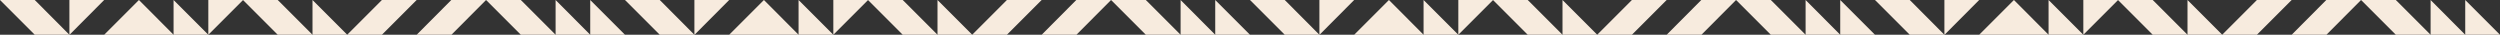 <?xml version="1.0" encoding="utf-8"?>
<!-- Generator: Adobe Illustrator 25.0.0, SVG Export Plug-In . SVG Version: 6.00 Build 0)  -->
<svg version="1.1" id="Layer_1" xmlns="http://www.w3.org/2000/svg" xmlns:xlink="http://www.w3.org/1999/xlink" x="0px" y="0px"
	 viewBox="0 0 1920 26.7" style="enable-background:new 0 0 1920 26.7;" xml:space="preserve">
<rect x="0" y="0" width="1920" height="26.7" fill="#333333" stroke="none"/>
<style type="text/css">
	.st0{fill:#F7EBDE;}
</style>
<path class="st0" d="M1573.3,26.7h26.7L1573.3,0V26.7z M1600,26.7L1626.7,0H1600V26.7z M1520,0h-26.7v26.7L1466.7,0H1440l26.7,26.7
	h26.7l0,0L1520,0z M1520,26.7h53.3L1546.7,0L1520,26.7z M1653.3,0h-26.7l26.7,26.7v0h26.7L1653.3,0L1653.3,0z M1813.3,0l26.7,26.7v0
	h26.7L1840,0H1813.3z M1760,26.7h26.7L1813.3,0h-26.7L1760,26.7z M1893.3,0v26.7L1866.7,0v26.7h53.3L1893.3,0z M1733.3,0L1733.3,0
	l-26.7,26.7h26.7v0L1760,0H1733.3z M1680,26.7h26.7L1680,0V26.7z M773.3,0L773.3,0l-26.7,26.7h26.7v0L800,0H773.3z M720,26.7h26.7
	L720,0V26.7z M853.3,0L880,26.7v0h26.7L880,0H853.3z M933.3,26.7L906.7,0v26.7H960L933.3,0V26.7z M800,26.7h26.7L853.3,0h-26.7
	L800,26.7z M560,26.7h53.3L586.7,0L560,26.7z M560,0h-26.7v26.7L506.7,0H480l26.7,26.7h26.7l0,0L560,0z M613.3,26.7H640L613.3,0
	V26.7z M640,26.7L666.7,0H640V26.7z M693.3,0h-26.7l26.7,26.7v0H720L693.3,0L693.3,0z M1280,26.7h26.7L1333.3,0h-26.7L1280,26.7z
	 M1253.3,0L1253.3,0l-26.7,26.7h26.7v0L1280,0H1253.3z M1333.3,0l26.7,26.7v0h26.7L1360,0H1333.3z M1413.3,26.7L1386.7,0v26.7h53.3
	L1413.3,0V26.7z M1200,26.7h26.7L1200,0V26.7z M1040,0h-26.7v26.7L986.7,0H960l26.7,26.7h26.7l0,0L1040,0z M1040,26.7h53.3L1066.7,0
	L1040,26.7z M1173.3,0h-26.7l26.7,26.7v0h26.7L1173.3,0L1173.3,0z M1120,26.7L1146.7,0H1120V26.7z M1093.3,26.7h26.7L1093.3,0V26.7z
	 M133.3,26.7H160L133.3,0V26.7z M160,26.7L186.7,0H160V26.7z M80,26.7h53.3L106.7,0L80,26.7z M80,0H53.3v26.7L26.7,0H0l26.7,26.7
	h26.7l0,0L80,0z M213.3,0h-26.7l26.7,26.7v0H240L213.3,0L213.3,0z M320,26.7h26.7L373.3,0h-26.7L320,26.7z M373.3,0L400,26.7v0h26.7
	L400,0H373.3z M453.3,26.7L426.7,0v26.7H480L453.3,0V26.7z M293.3,0L293.3,0l-26.7,26.7h26.7v0L320,0H293.3z M240,26.7h26.7L240,0
	V26.7z"/>
</svg>
